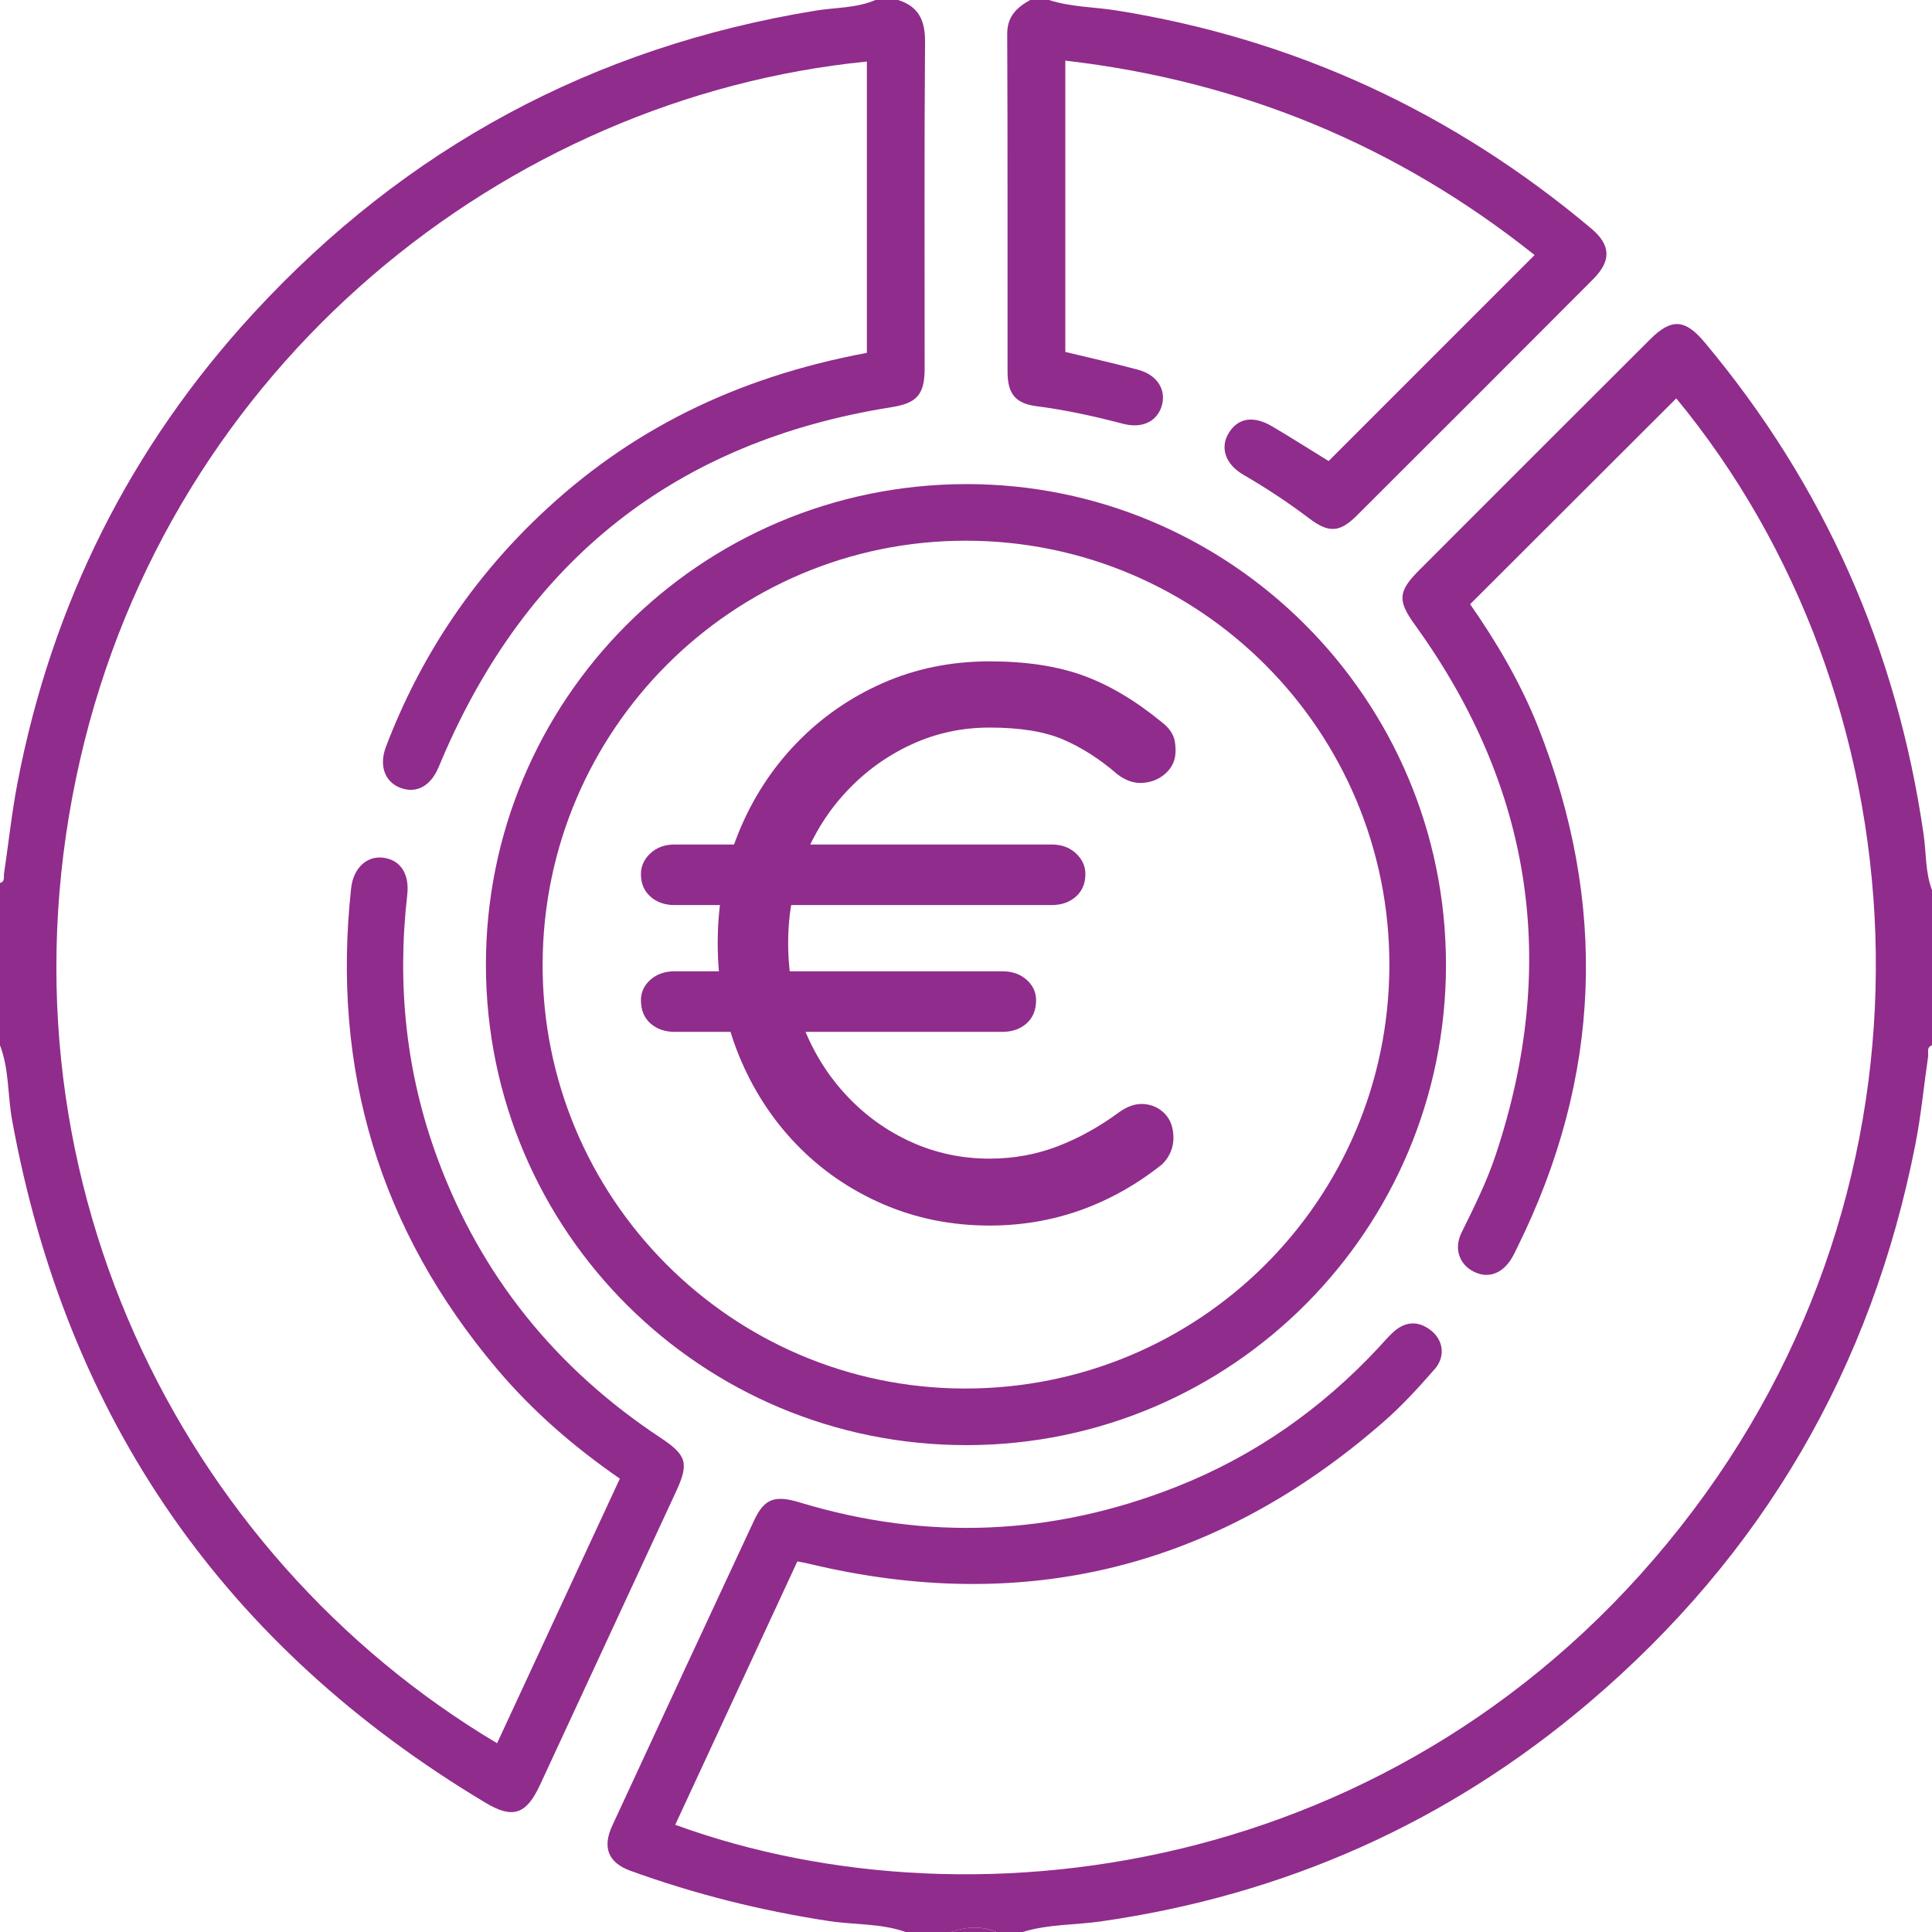 <?xml version="1.0" encoding="UTF-8"?>
<svg id="Livello_2" data-name="Livello 2" xmlns="http://www.w3.org/2000/svg" viewBox="0 0 384 384">
  <defs>
    <style>
      .cls-1 {
        fill: #902c8c;
        stroke-width: 0px;
      }
    </style>
  </defs>
  <g id="Livello_1-2" data-name="Livello 1">
    <g>
      <path class="cls-1" d="M180,384c-4.94-1.75-10.18-1.4-15.27-2.18-13.49-2.06-26.64-5.35-39.45-10-4.37-1.59-5.6-4.6-3.6-8.93,9.36-20.24,18.76-40.46,28.19-60.67,2.03-4.34,4.08-5.12,9.12-3.59,25.3,7.67,50.26,6.58,74.81-3.11,15.45-6.1,28.75-15.42,40.09-27.55,1.02-1.1,1.99-2.26,3.1-3.26,2.38-2.14,4.97-2.23,7.46-.25,2.44,1.94,2.88,5.17.7,7.67-3.2,3.67-6.51,7.29-10.17,10.48-33.22,29.02-71.31,38.5-114.26,28.18-.6-.15-1.22-.25-2.24-.45-8.08,17.42-16.17,34.88-24.27,52.35,60.7,22.14,148.34,9.24,202.38-62.57,52.42-69.66,45.11-162.13-3.42-220.94-13.55,13.53-27.12,27.08-40.97,40.91,5.12,7.33,10,15.53,13.53,24.45,13.83,35.01,12.61,69.45-4.09,103.26-.39.78-.75,1.58-1.2,2.32-1.89,3.11-4.76,4.07-7.61,2.59-2.79-1.45-3.89-4.56-2.35-7.69,2.47-5.03,4.99-10.04,6.77-15.38,12.64-37.86,7.39-73.01-15.99-105.4-3.49-4.84-3.46-6.64.83-10.93,15.28-15.3,30.57-30.59,45.88-45.86,4.24-4.24,6.96-4.04,10.82.57,23.83,28.45,38.23,61.1,43.54,97.8.54,3.73.31,7.58,1.7,11.18v30.75c-1.19.4-.69,1.45-.8,2.22-.85,5.8-1.39,11.65-2.52,17.4-8.71,44.56-30.34,81.69-64.93,111.07-28.03,23.81-60.42,38.2-96.88,43.44-5.2.75-10.54.54-15.62,2.12h-5.25c-3-1.26-6-1.07-9,0h-9Z"/>
      <path class="cls-1" d="M178.5,0c4.12,1.29,5.39,4.09,5.36,8.35-.17,21.62-.07,43.24-.08,64.87,0,5.23-1.56,6.91-6.57,7.71-42.86,6.78-72.55,30.37-89.47,70.22-.19.46-.38.92-.58,1.38-1.6,3.76-4.45,5.27-7.63,4.04-3.06-1.19-4.25-4.42-2.8-8.2,6.69-17.53,16.79-32.81,30.38-45.77,17.84-17.01,38.99-27.56,65.19-32.47V12.23C100.54,19.37,33.96,72.38,15.93,150.94c-18.69,81.44,19.94,158.09,82.87,195.54,8.12-17.49,16.22-34.95,24.4-52.59-9.14-6.31-17.33-13.41-24.37-21.74-23.42-27.69-32.96-59.62-29.04-95.62.43-3.92,3.02-6.4,6.22-6.07,3.45.35,5.43,3.08,4.93,7.44-2.05,17.92-.25,35.37,6.01,52.33,8.63,23.39,23.55,41.77,44.28,55.5,5.26,3.48,5.77,5.07,3.12,10.77-9,19.44-18.02,38.88-27.04,58.31-2.71,5.84-5.39,6.75-10.82,3.5C44.66,327.28,13.23,282.09,2.4,222.6c-.9-4.94-.57-10.07-2.4-14.85v-32.25c1.03-.28.7-1.16.8-1.84.89-6.04,1.54-12.14,2.69-18.13,6.83-35.5,22.42-66.7,46.9-93.28C80.66,29.39,117.94,9.31,162.12,2.11c3.96-.65,8.09-.47,11.88-2.11h4.5Z"/>
      <path class="cls-1" d="M208.5,0c4.35,1.42,8.94,1.37,13.41,2.08,35.47,5.68,66.85,20.23,94.32,43.3,3.94,3.31,4.1,6.42.4,10.13-15.61,15.67-31.26,31.31-46.92,46.93-3.44,3.43-5.6,3.54-9.49.6-4.19-3.17-8.55-6.04-13.09-8.68-3.64-2.11-4.71-5.48-2.84-8.41,1.83-2.88,4.86-3.38,8.51-1.23,3.86,2.27,7.63,4.68,11.27,6.92,13.6-13.61,27.1-27.11,40.94-40.95-27.26-21.73-58.28-34.59-93.27-38.64v57.9c4.9,1.19,9.74,2.26,14.53,3.56,3.82,1.04,5.62,4.08,4.6,7.27-.97,3.04-3.91,4.42-7.6,3.46-5.68-1.48-11.38-2.75-17.22-3.5-4.24-.54-5.79-2.49-5.79-6.83-.03-22.37.04-44.74-.07-67.11-.02-3.54,1.9-5.32,4.58-6.81h3.75Z"/>
      <path class="cls-1" d="M189,384c3-1.07,6-1.26,9,0h-9Z"/>
      <path class="cls-1" d="M191.87,96.22c52.63-.15,95.52,42.72,95.53,95.49.01,52.67-42.51,95.39-95.1,95.52-52.81.13-95.59-42.46-95.72-95.27-.12-52.77,42.49-95.59,95.28-95.74ZM276.15,191.99c.13-46.62-37.51-84.46-84.09-84.52-46.34-.07-84.03,37.55-84.21,84.04-.18,46.44,37.37,84.32,83.72,84.47,46.7.15,84.44-37.33,84.58-83.98Z"/>
      <path class="cls-1" d="M134.11,179.89c-1.96,0-3.57-.56-4.83-1.68-1.26-1.12-1.89-2.61-1.89-4.48,0-1.59.63-2.96,1.89-4.13,1.26-1.17,2.87-1.75,4.83-1.75h74.9c1.96,0,3.57.58,4.83,1.75,1.26,1.17,1.89,2.54,1.89,4.13,0,1.87-.63,3.36-1.89,4.48-1.26,1.12-2.87,1.68-4.83,1.68h-74.9ZM134.11,205.09c-1.96,0-3.57-.56-4.83-1.68-1.26-1.12-1.89-2.66-1.89-4.62,0-1.59.63-2.94,1.89-4.06,1.26-1.12,2.87-1.68,4.83-1.68h65.1c1.96,0,3.57.56,4.83,1.68,1.26,1.12,1.89,2.47,1.89,4.06,0,1.96-.63,3.5-1.89,4.62-1.26,1.12-2.87,1.68-4.83,1.68h-65.1ZM196.69,243.59c-7.56,0-14.63-1.42-21.21-4.27-6.58-2.85-12.32-6.81-17.22-11.9-4.9-5.09-8.73-11.04-11.48-17.85-2.75-6.81-4.13-14.19-4.13-22.12s1.38-15.14,4.13-21.91c2.75-6.77,6.58-12.69,11.48-17.78,4.9-5.09,10.62-9.08,17.15-11.97,6.53-2.89,13.63-4.34,21.28-4.34,7.19,0,13.37.93,18.55,2.8,5.18,1.87,10.38,4.95,15.61,9.24.75.56,1.33,1.14,1.75,1.75.42.61.7,1.21.84,1.82.14.61.21,1.33.21,2.17,0,1.77-.63,3.24-1.89,4.41-1.26,1.17-2.78,1.82-4.55,1.96-1.77.14-3.5-.44-5.18-1.75-3.45-2.99-7.02-5.27-10.71-6.86-3.69-1.59-8.56-2.38-14.63-2.38-5.51,0-10.69,1.12-15.54,3.36-4.85,2.24-9.12,5.32-12.81,9.24-3.69,3.92-6.56,8.47-8.61,13.65-2.05,5.18-3.08,10.71-3.08,16.59s1.03,11.55,3.08,16.73c2.05,5.18,4.92,9.73,8.61,13.65,3.69,3.92,7.96,6.98,12.81,9.17,4.85,2.19,10.03,3.29,15.54,3.29,4.76,0,9.26-.82,13.51-2.45,4.25-1.63,8.33-3.9,12.25-6.79,1.68-1.21,3.34-1.75,4.97-1.61,1.63.14,3.01.79,4.13,1.96,1.12,1.17,1.68,2.78,1.68,4.83,0,.93-.19,1.84-.56,2.73-.37.89-.93,1.7-1.68,2.45-5.04,4.01-10.43,7.05-16.17,9.1-5.74,2.05-11.78,3.08-18.13,3.08Z"/>
    </g>
  </g>
</svg>
